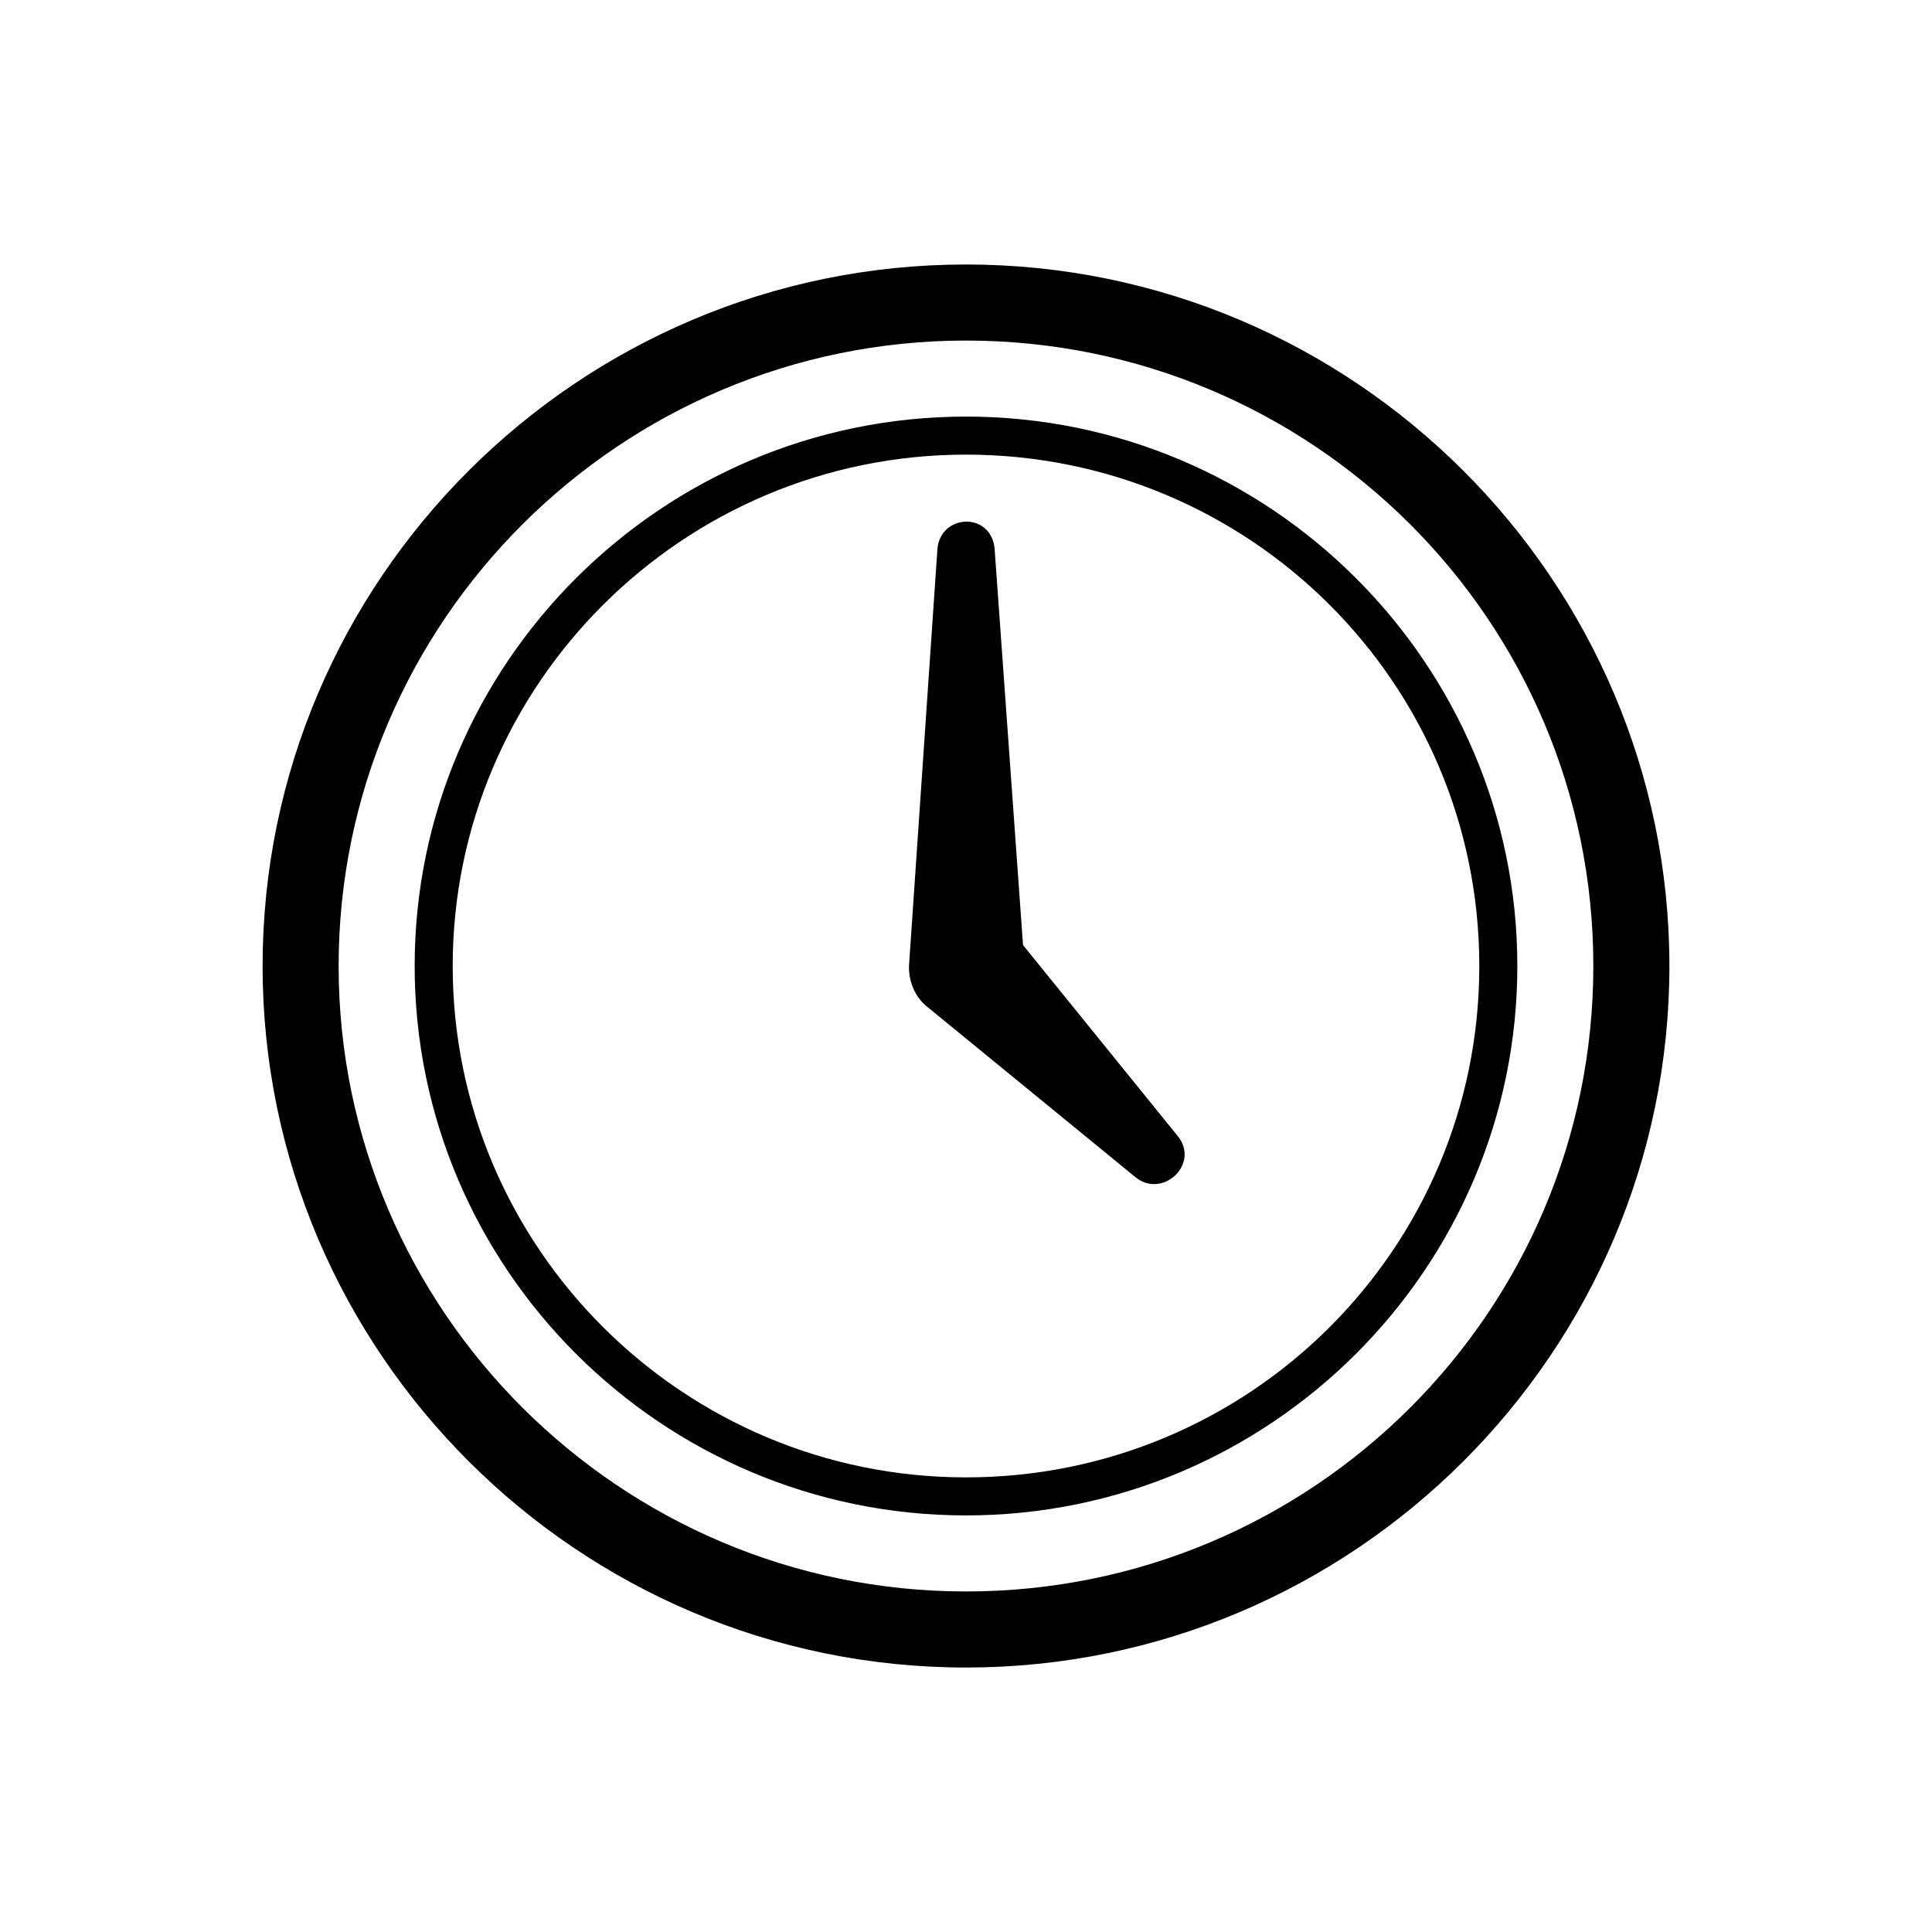 <?xml version="1.0" encoding="UTF-8"?>
<!-- The Best Svg Icon site in the world: iconSvg.co, Visit us! https://iconsvg.co -->
<svg fill="#000000" width="800px" height="800px" version="1.1" viewBox="144 144 512 512" xmlns="http://www.w3.org/2000/svg">
 <path d="m400 254.4c-80.609 0-146.11 65.496-146.11 145.6s65.496 145.6 146.11 145.6 146.11-65.496 146.11-145.6c-0.004-80.105-65.496-145.6-146.11-145.6zm0 281.12c-75.07 0-136.03-60.961-136.03-135.52s60.961-135.52 136.03-135.52 136.03 60.457 136.03 135.52c0.004 75.066-60.957 135.52-136.02 135.52zm55.922-90.688c6.41 7.461-3.859 17.105-11.078 11.078l-55.418-45.344c-3.023-2.519-4.535-6.551-4.535-10.078v-0.492l7.559-110.84c1.117-8.949 13.934-9.492 15.113 0l7.551 105.3zm-55.922-230.74c-102.78 0-186.41 83.633-186.41 185.91s83.633 185.91 186.41 185.91c102.78-0.004 186.41-83.633 186.41-185.91s-83.629-185.91-186.41-185.91zm0 351.66c-91.695 0-166.26-74.562-166.26-165.75 0-91.191 74.562-165.75 166.26-165.75 91.691 0 166.25 74.059 166.25 165.75 0 91.691-74.562 165.75-166.25 165.75z"/>
</svg>